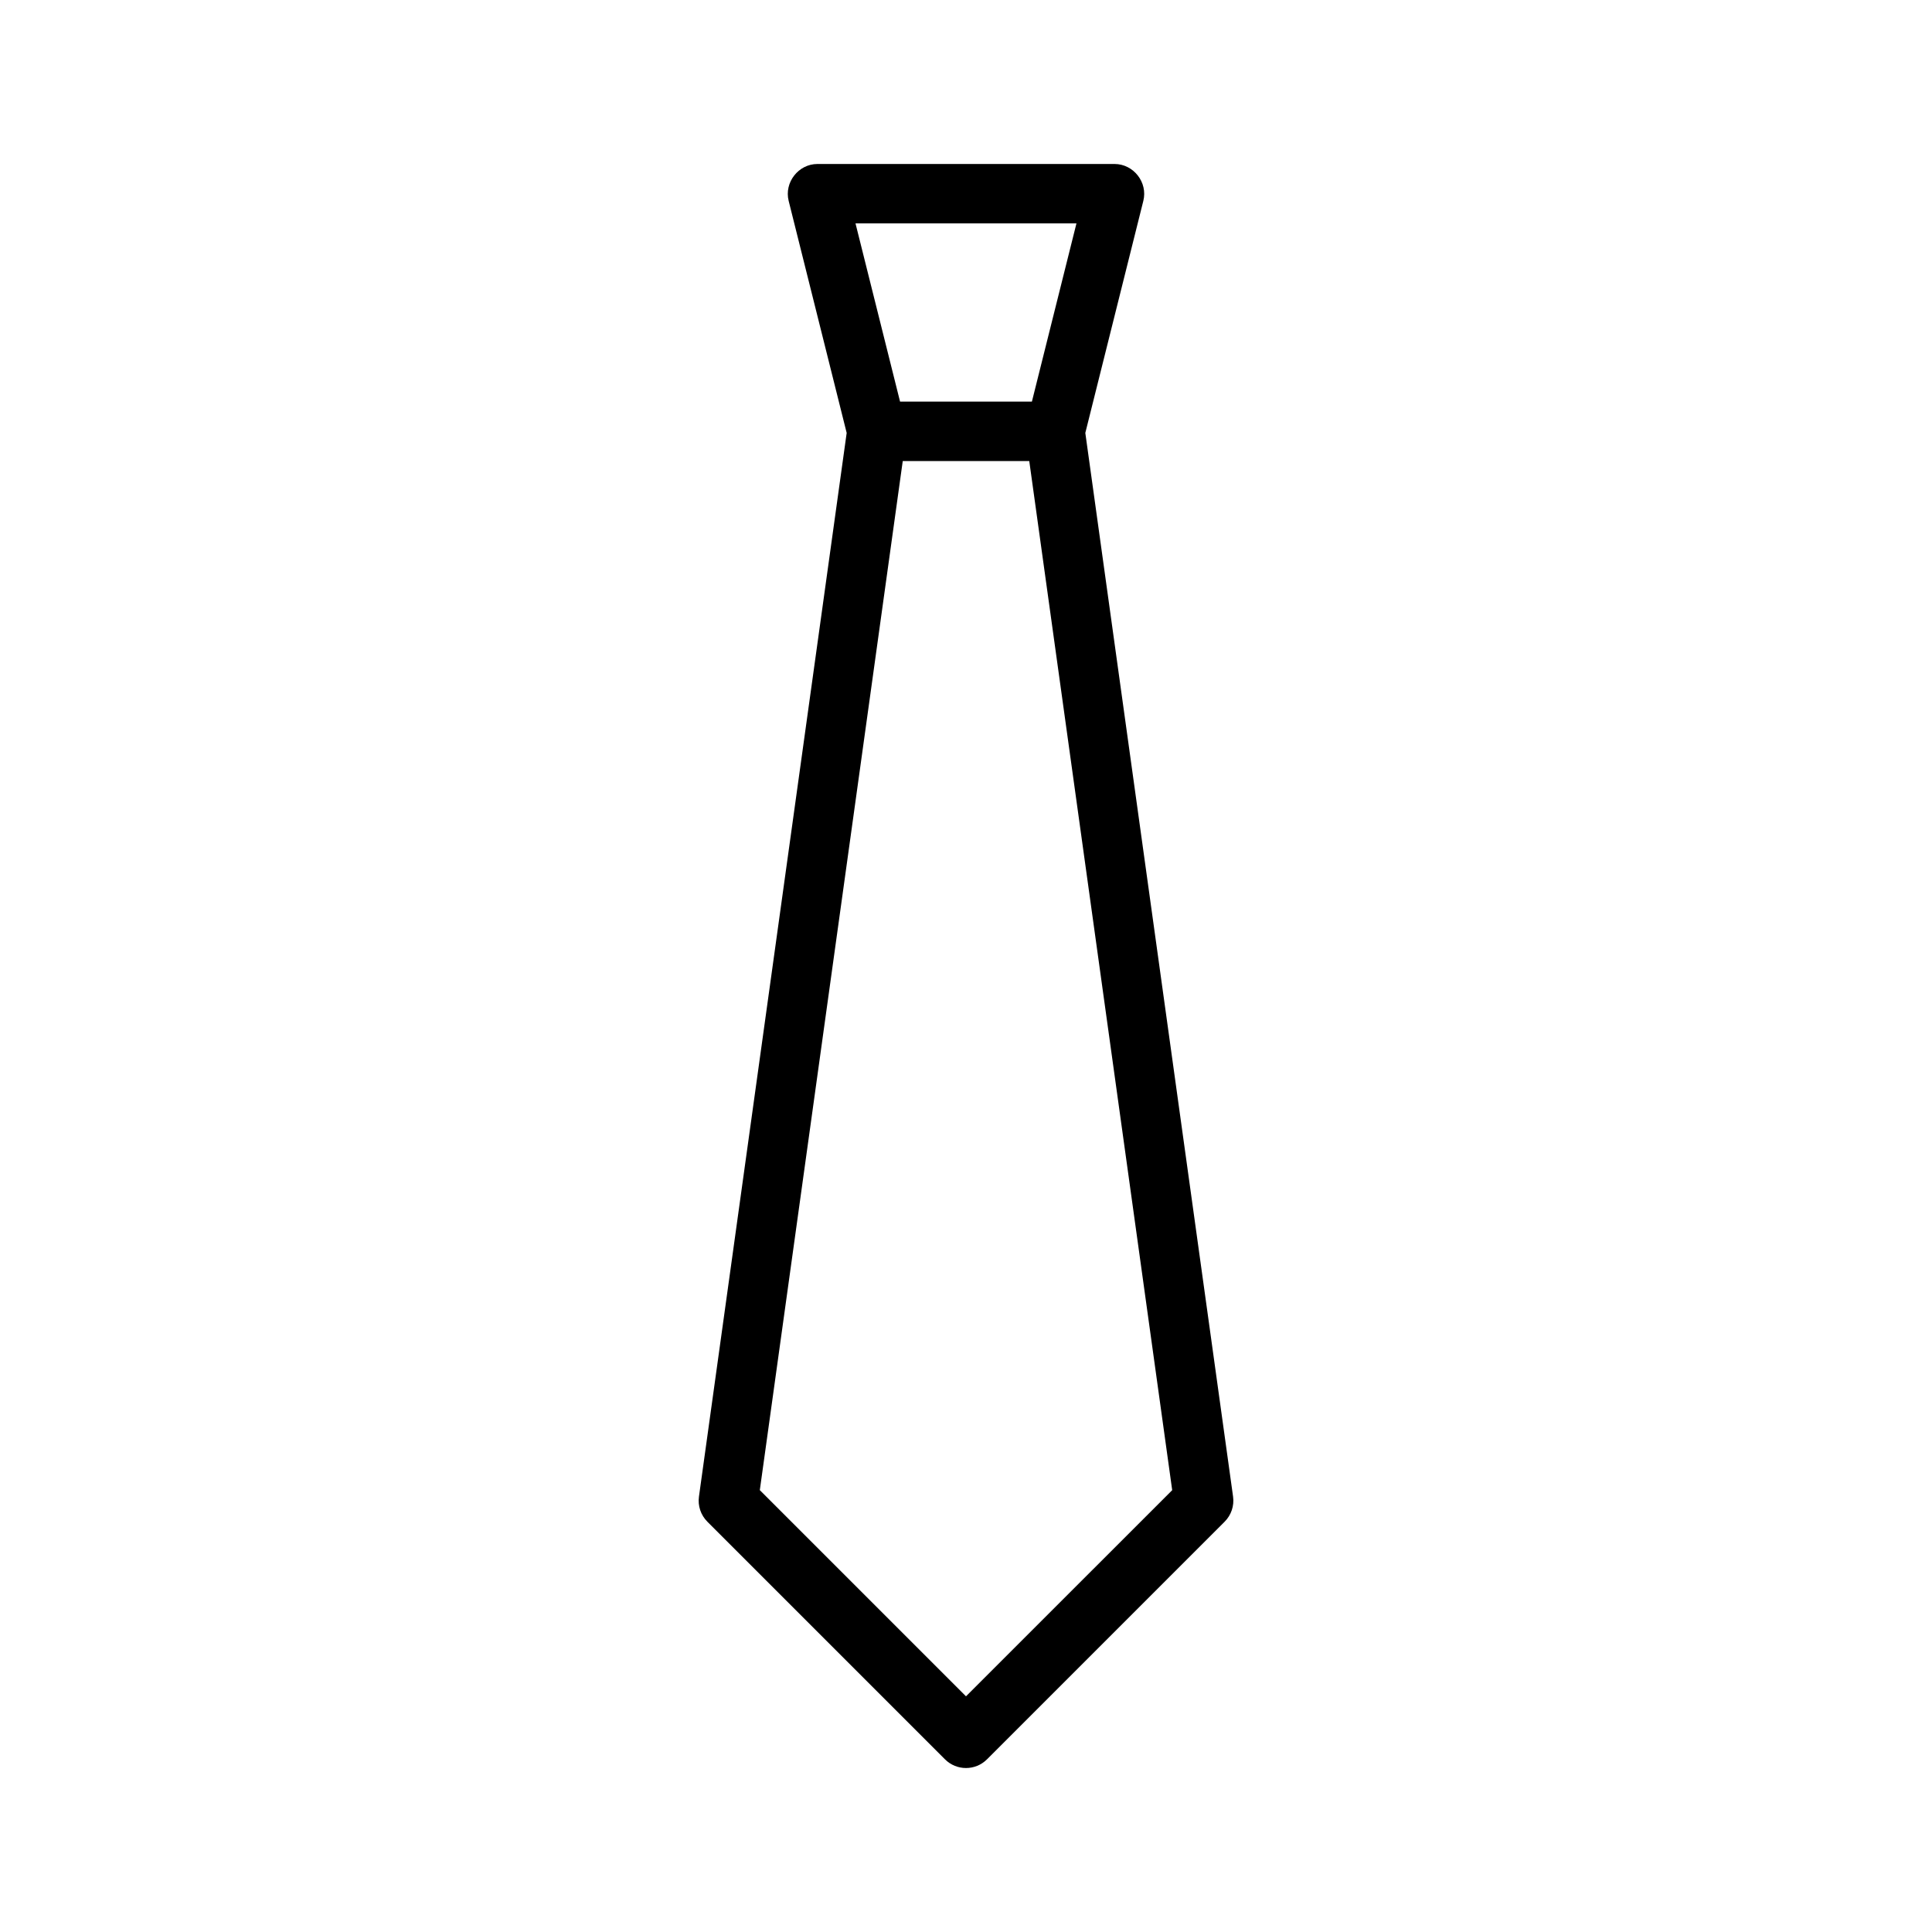 <?xml version="1.0" encoding="UTF-8"?>
<!-- Uploaded to: SVG Repo, www.svgrepo.com, Generator: SVG Repo Mixer Tools -->
<svg fill="#000000" width="800px" height="800px" version="1.1" viewBox="144 144 512 512" xmlns="http://www.w3.org/2000/svg">
 <path d="m431.62 258.73s15.344-61.379 15.375-61.496c1.227-4.902-2.598-9.777-7.637-9.777h-78.719c-5.047 0-8.855 4.887-7.637 9.777l15.375 61.496-39.148 281.89c-0.34 2.449 0.488 4.902 2.234 6.652l62.977 62.977c1.527 1.527 3.543 2.297 5.559 2.297s4.031-0.77 5.566-2.305l62.977-62.977c1.746-1.746 2.574-4.203 2.234-6.652zm-2.348-55.527-11.809 47.23h-34.938l-11.809-47.23zm-29.273 390.34-54.641-54.641 37.879-272.72h33.527l37.879 272.73z"/>
</svg>